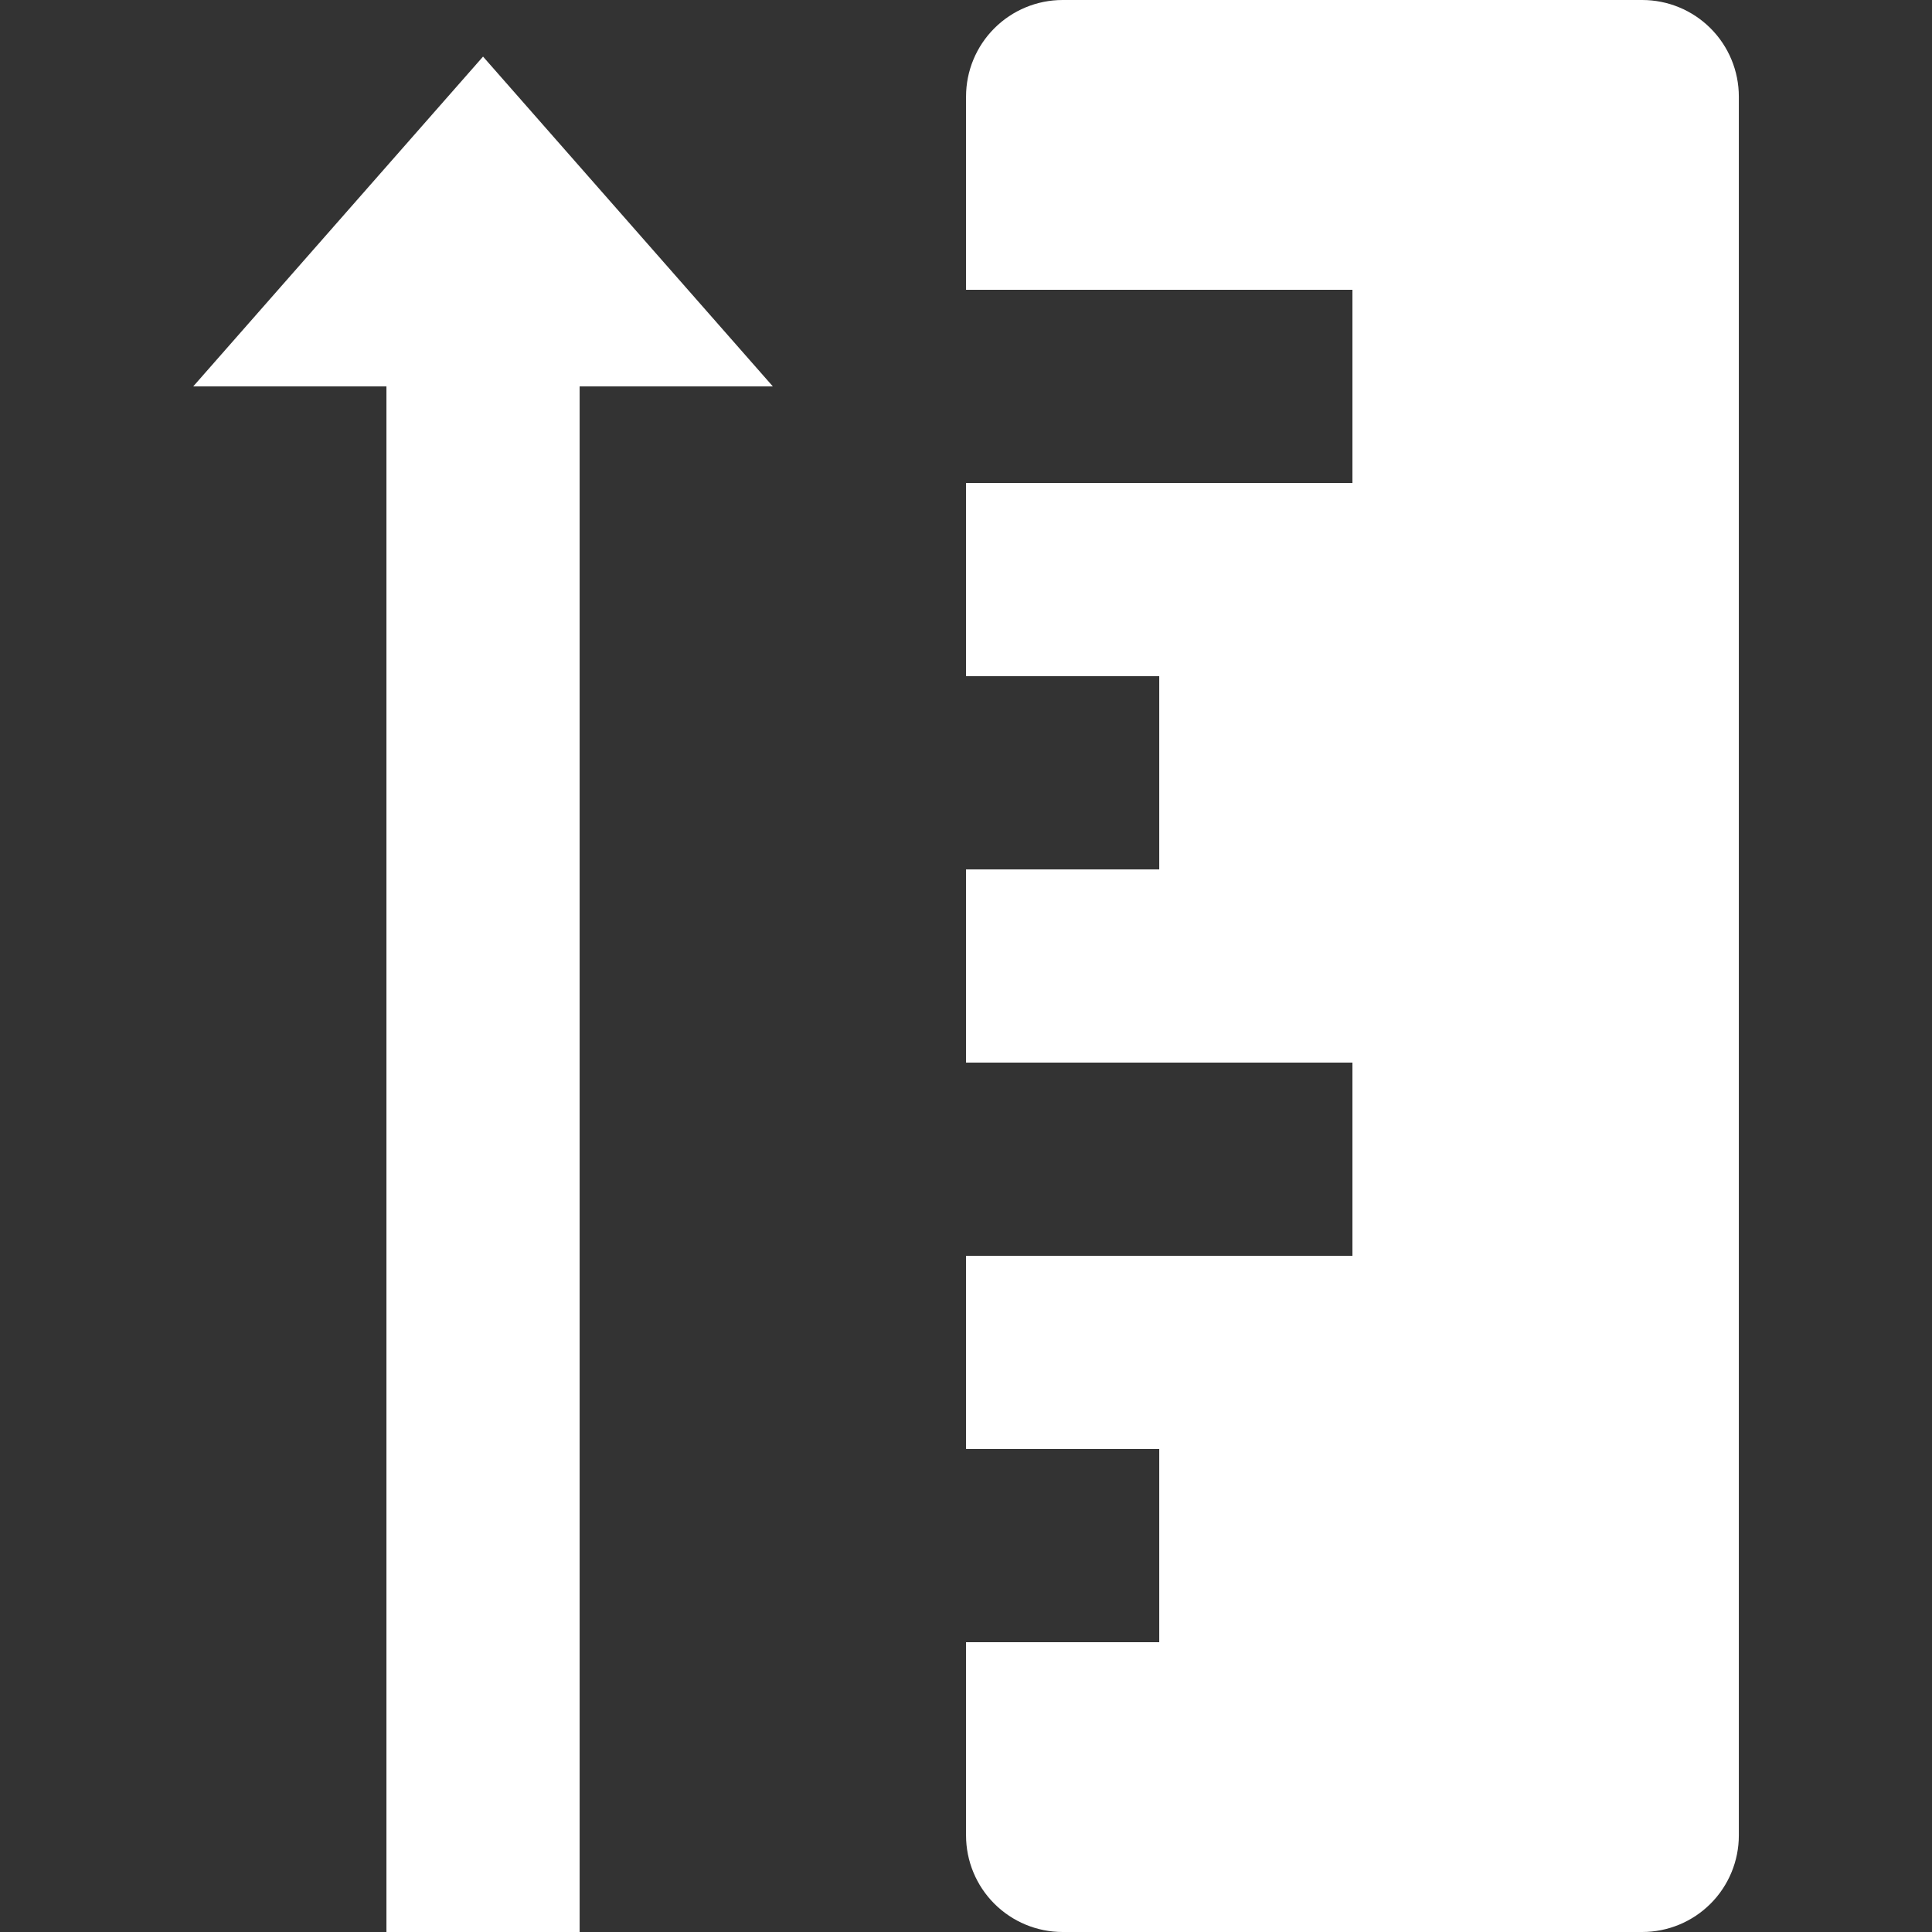 <svg width="48" height="48" viewBox="0 0 48 48" fill="none" xmlns="http://www.w3.org/2000/svg">
<rect x="0" y="0" width="48" height="48" fill="#333333" stroke="none"/>
<path d="M24.001 2.4V7.2H33.601V12H24.001V16.8H28.801V21.6H24.001V26.4H33.601V31.2H24.001V36H28.801V40.8H24.001V45.6C24.001 46.236 24.254 46.847 24.704 47.297C25.154 47.747 25.764 48 26.401 48H40.801C41.437 48 42.048 47.747 42.498 47.297C42.948 46.847 43.201 46.236 43.201 45.6V2.4C43.201 1.763 42.948 1.153 42.498 0.703C42.048 0.253 41.437 0 40.801 0L26.401 0C25.764 0 25.154 0.253 24.704 0.703C24.254 1.153 24.001 1.763 24.001 2.4ZM4.801 9.6L12.001 1.406L19.201 9.6H14.401V48H9.601V9.6H4.801Z" fill="white"/>
</svg>
